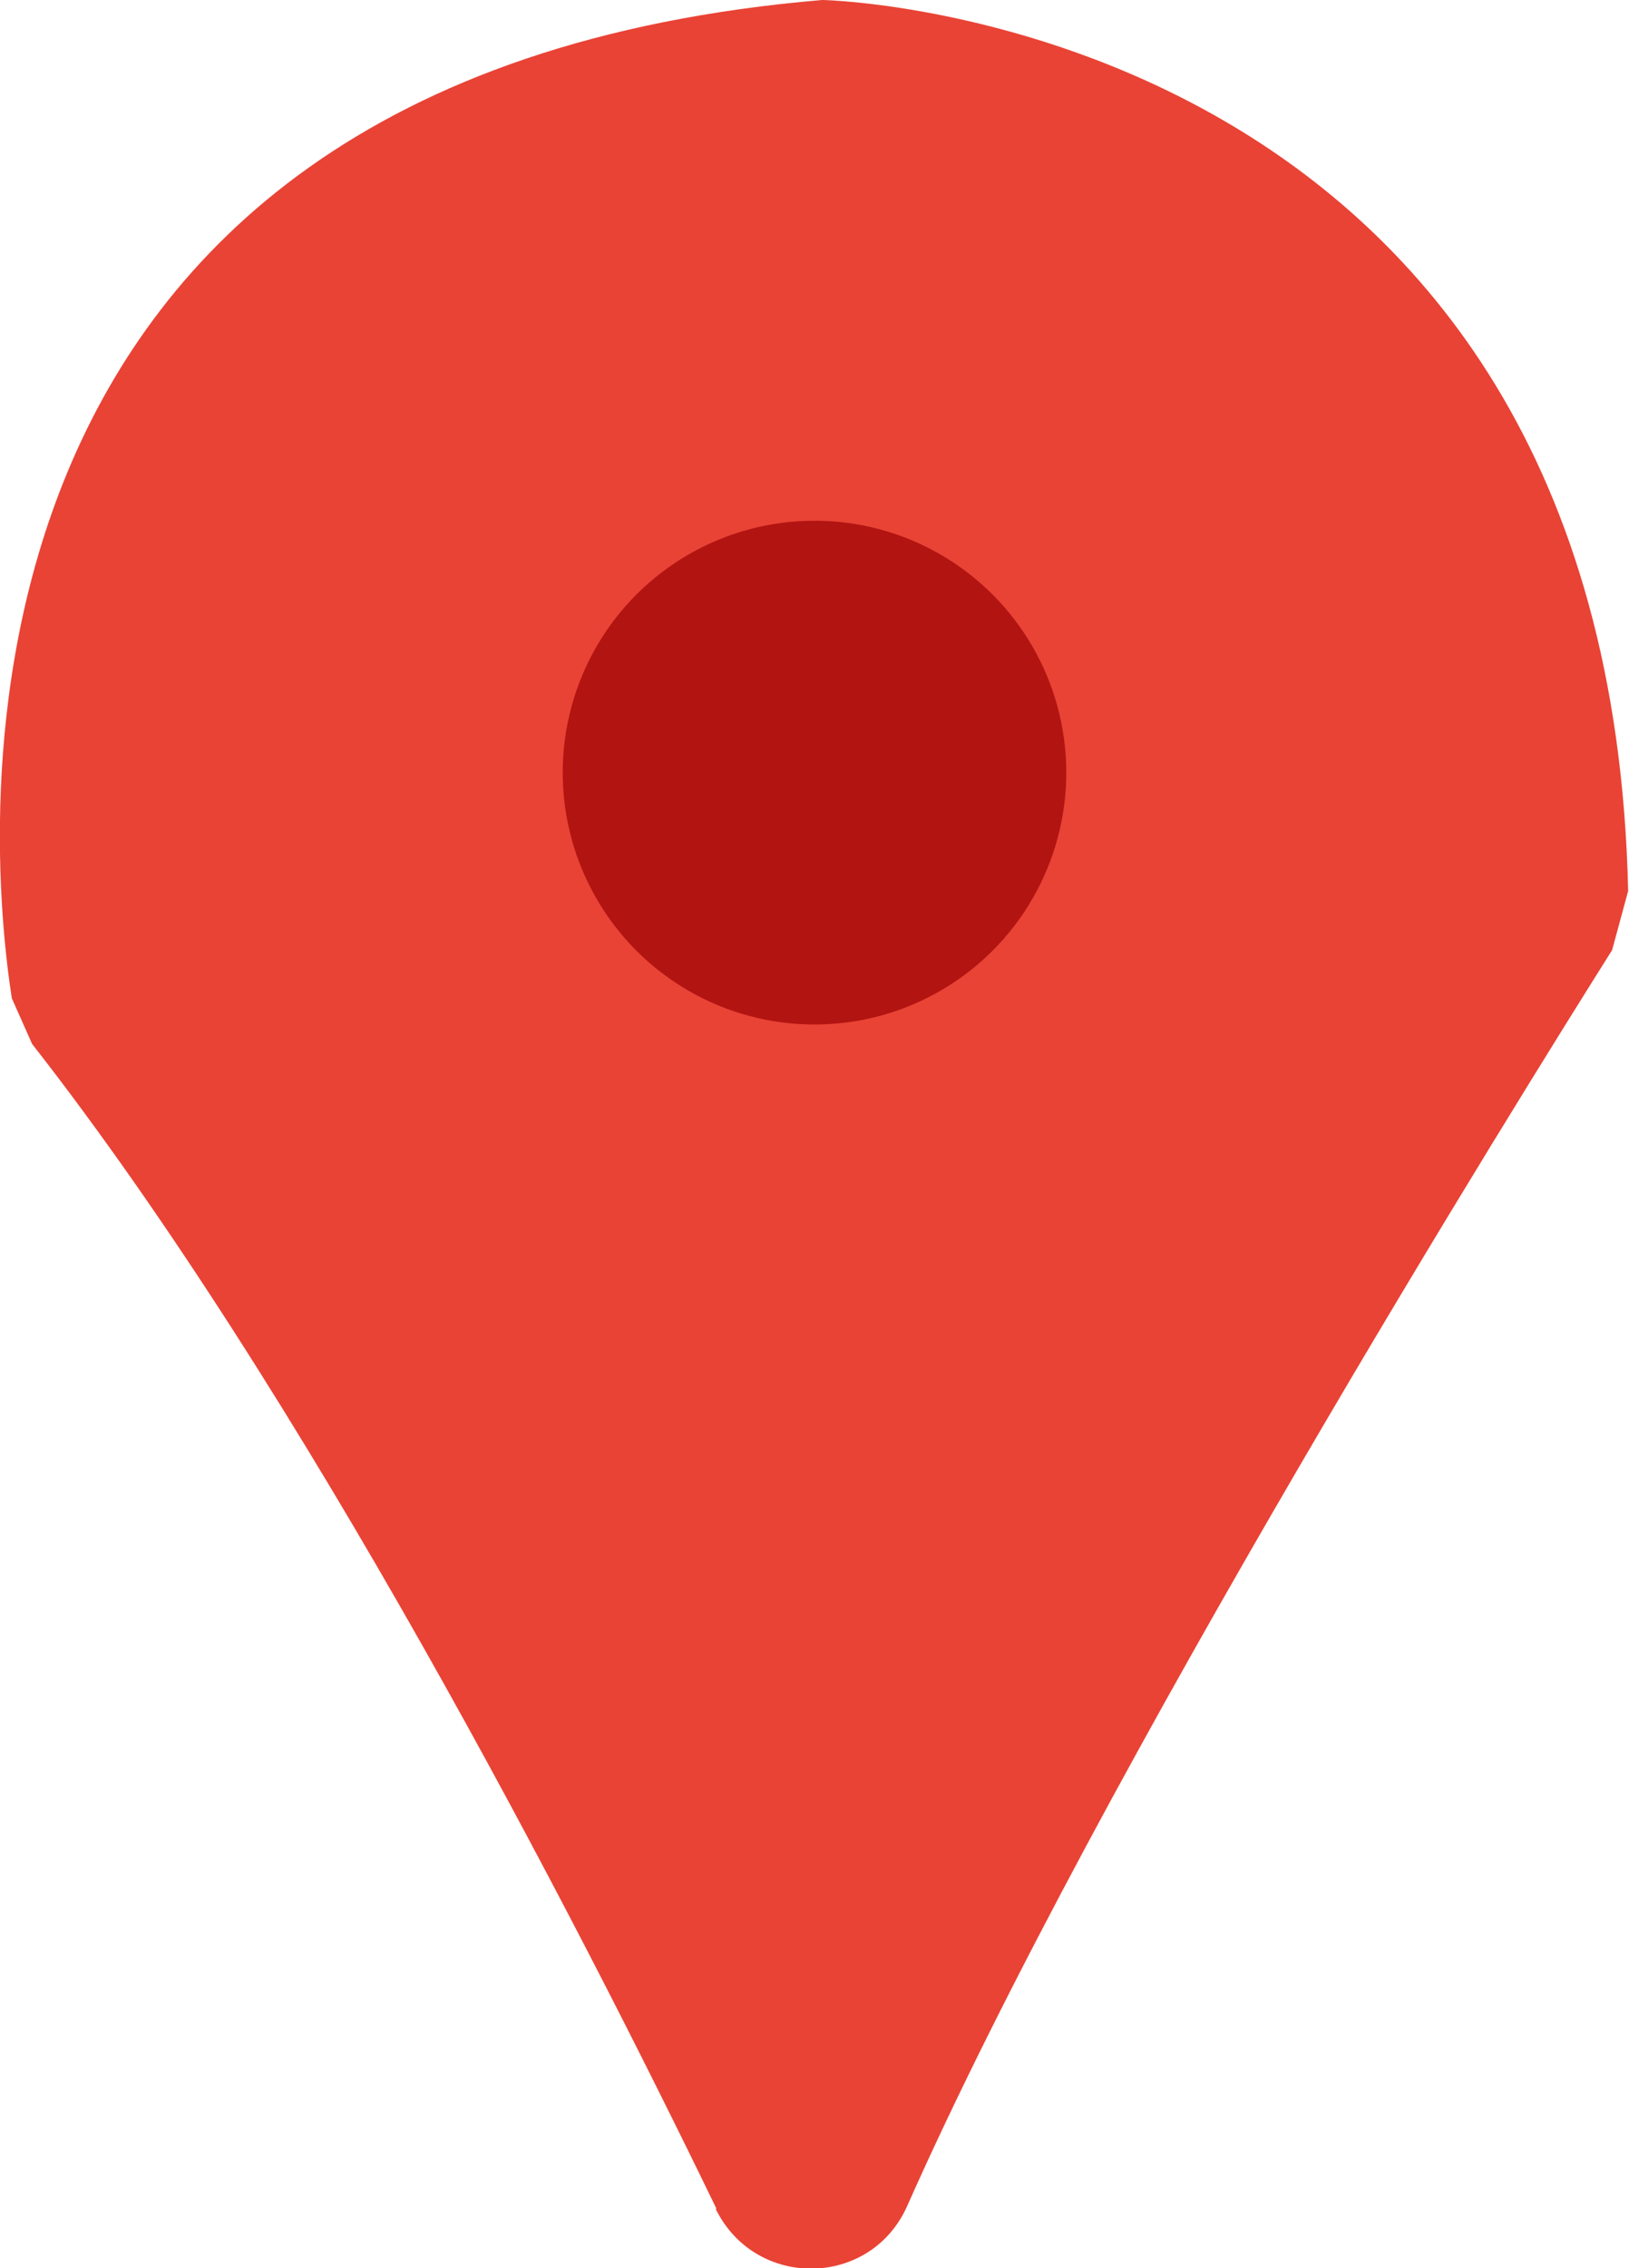 <?xml version="1.0" encoding="UTF-8"?>
<svg id="Capa_1" data-name="Capa 1" xmlns="http://www.w3.org/2000/svg" viewBox="0 0 19.28 26.83">
  <defs>
    <style>
      .cls-1 {
        fill: #e94335;
      }

      .cls-1, .cls-2 {
        stroke-width: 0px;
      }

      .cls-2 {
        fill: #b21412;
      }
    </style>
  </defs>
  <path class="cls-1" d="m8.48,26.13c-1.7-3.51-4.89-9.68-8.1-13.78l-.24-.54C-.14,10.02-1.01.91,9.73,0c0,0,0,0,0,0,.15,0,9.31.27,9.54,10.54l-.19.7c-1.06,1.68-6.05,9.69-8.34,14.85-.43.98-1.8,1-2.27.04Z"/>
  <circle class="cls-2" cx="9.64" cy="9.14" r="2.98"/>
</svg>